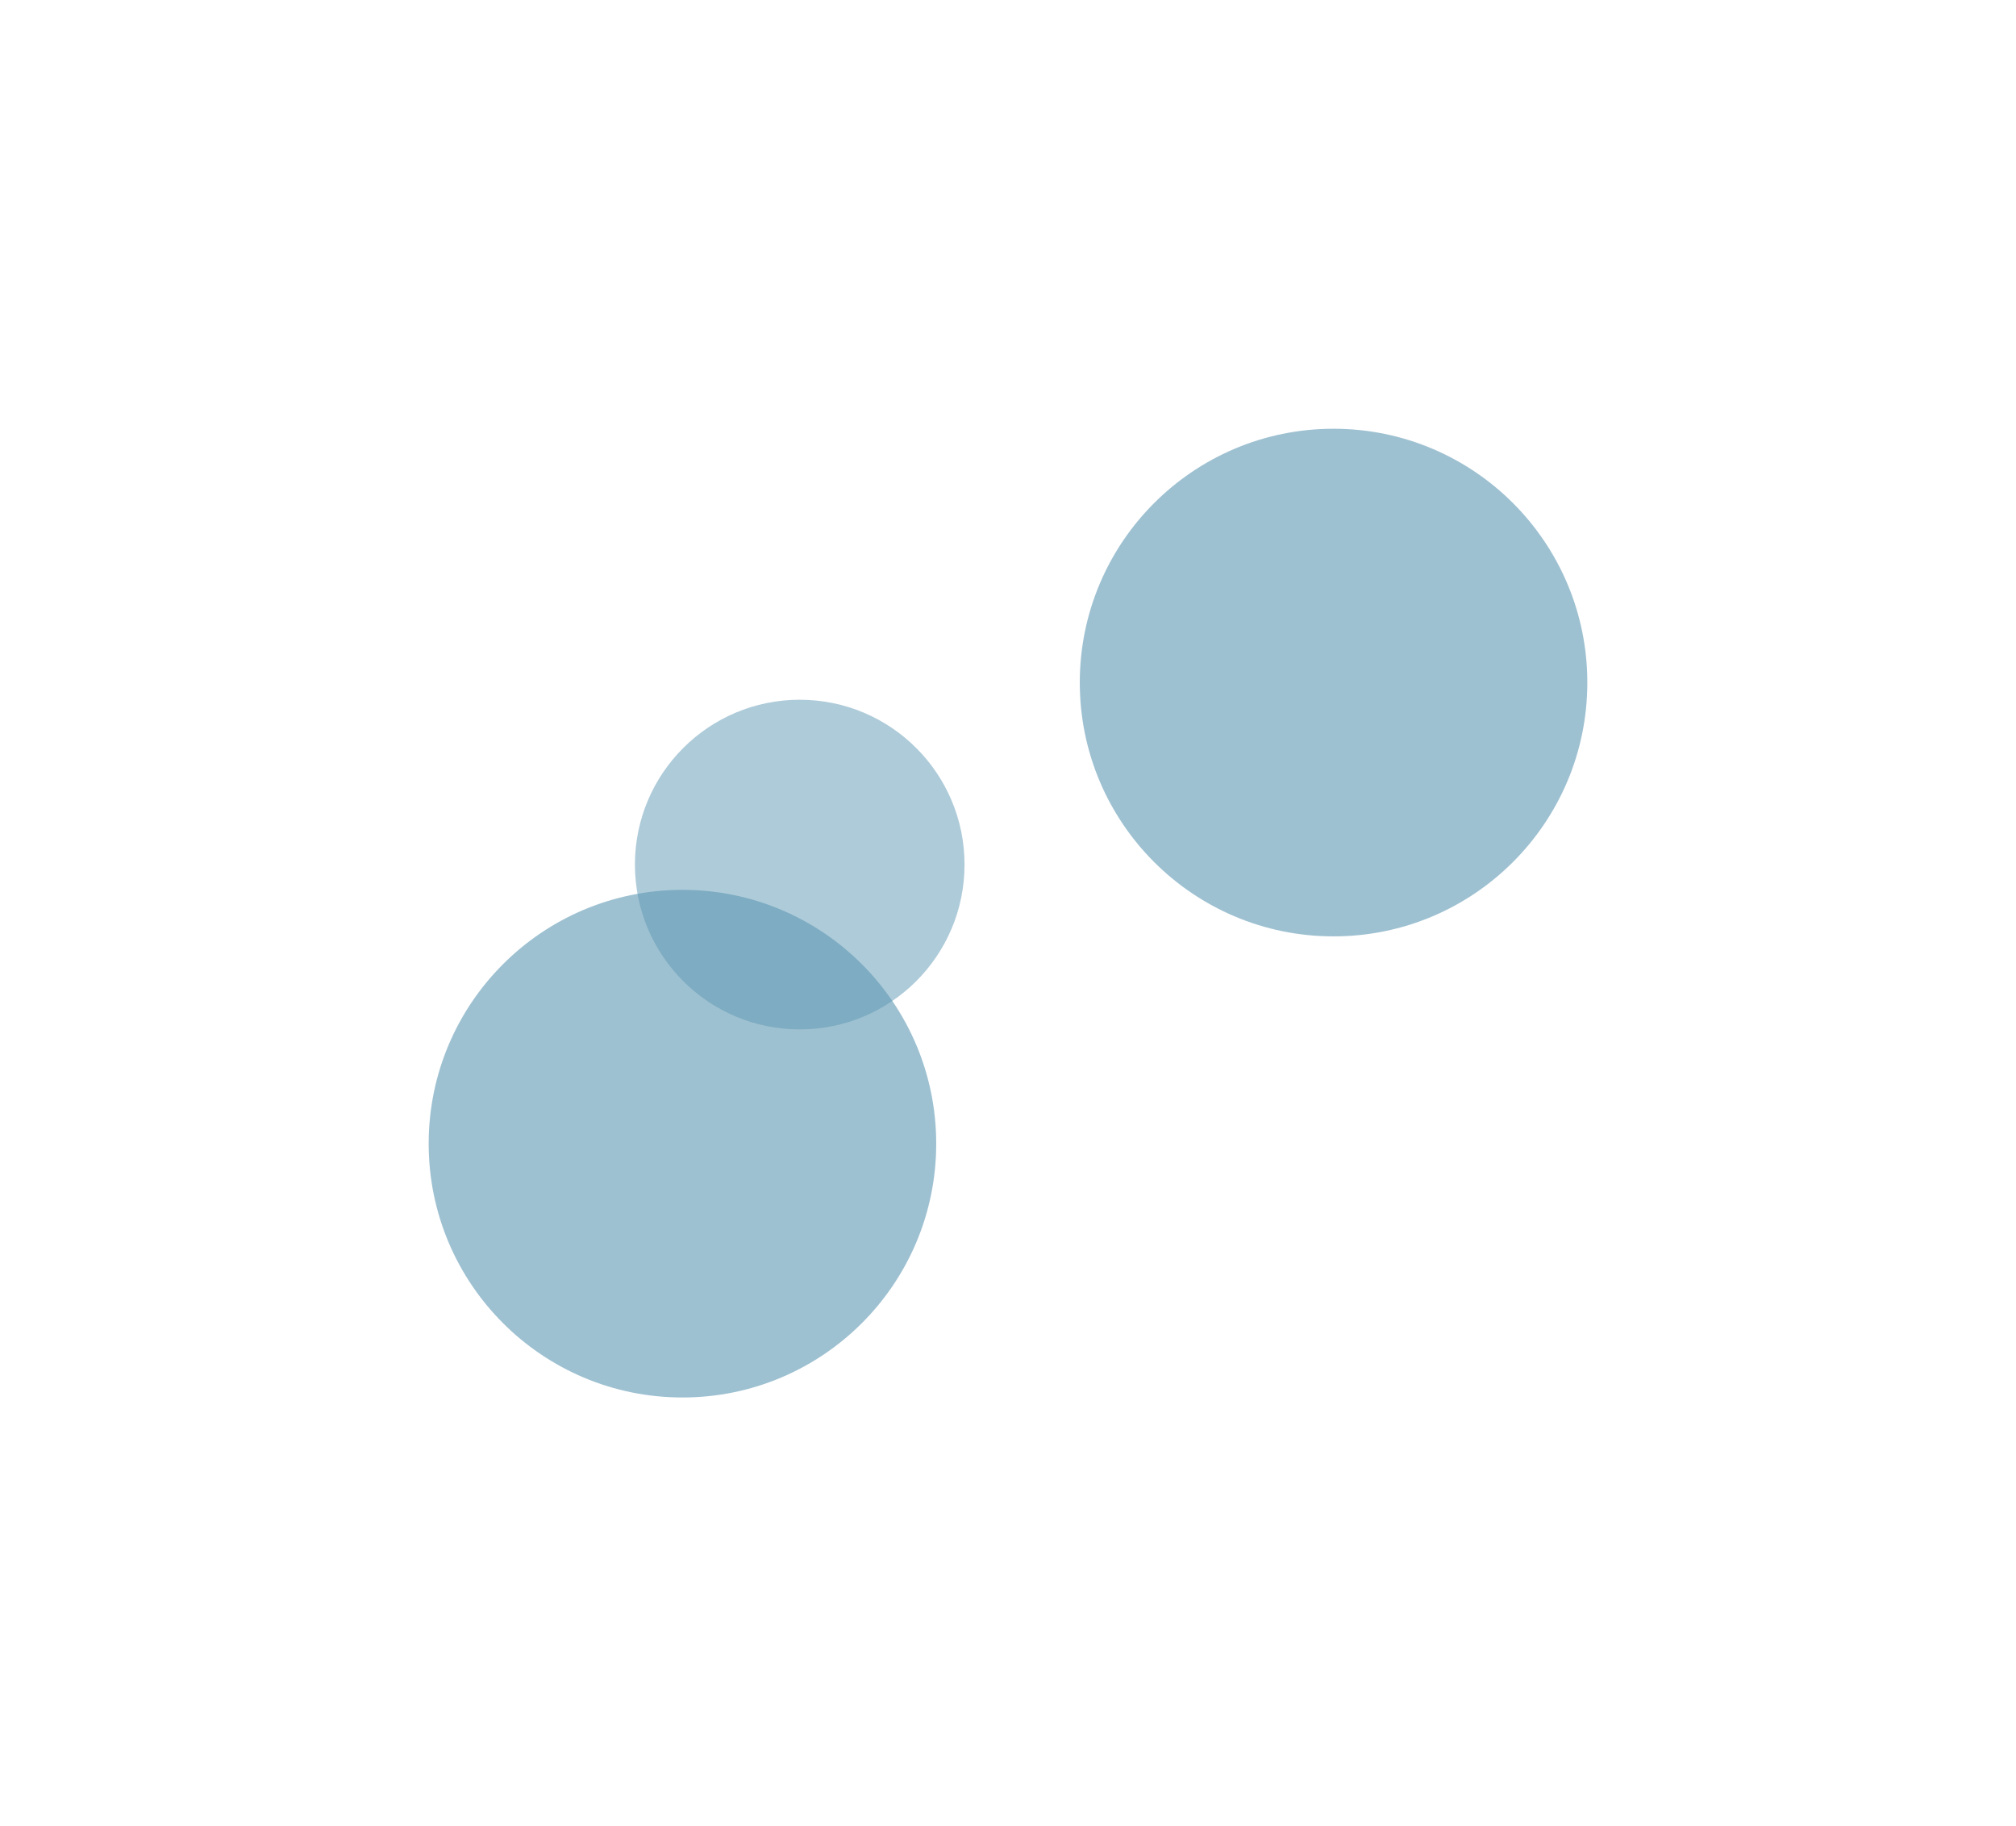 <svg width="997" height="903" viewBox="0 0 997 903" fill="none" xmlns="http://www.w3.org/2000/svg">
<g opacity="0.6" filter="url(#filter0_f_654_6276)">
<circle cx="659.5" cy="337.5" r="125.5" fill="#5e97b3"/>
</g>
<g opacity="0.6" filter="url(#filter1_f_654_6276)">
<circle cx="337.5" cy="565.5" r="125.5" fill="#5e97b3"/>
</g>
<g opacity="0.5" filter="url(#filter2_f_654_6276)">
<circle cx="395.5" cy="427.5" r="81.5" fill="#5e97b3"/>
</g>
<defs>
<filter id="filter0_f_654_6276" x="322" y="0" width="675" height="675" filterUnits="userSpaceOnUse" color-interpolation-filters="sRGB">
<feFlood flood-opacity="0" result="BackgroundImageFix"/>
<feBlend mode="normal" in="SourceGraphic" in2="BackgroundImageFix" result="shape"/>
<feGaussianBlur stdDeviation="106" result="effect1_foregroundBlur_654_6276"/>
</filter>
<filter id="filter1_f_654_6276" x="0" y="228" width="675" height="675" filterUnits="userSpaceOnUse" color-interpolation-filters="sRGB">
<feFlood flood-opacity="0" result="BackgroundImageFix"/>
<feBlend mode="normal" in="SourceGraphic" in2="BackgroundImageFix" result="shape"/>
<feGaussianBlur stdDeviation="106" result="effect1_foregroundBlur_654_6276"/>
</filter>
<filter id="filter2_f_654_6276" x="102" y="134" width="587" height="587" filterUnits="userSpaceOnUse" color-interpolation-filters="sRGB">
<feFlood flood-opacity="0" result="BackgroundImageFix"/>
<feBlend mode="normal" in="SourceGraphic" in2="BackgroundImageFix" result="shape"/>
<feGaussianBlur stdDeviation="106" result="effect1_foregroundBlur_654_6276"/>
</filter>
</defs>
</svg>
